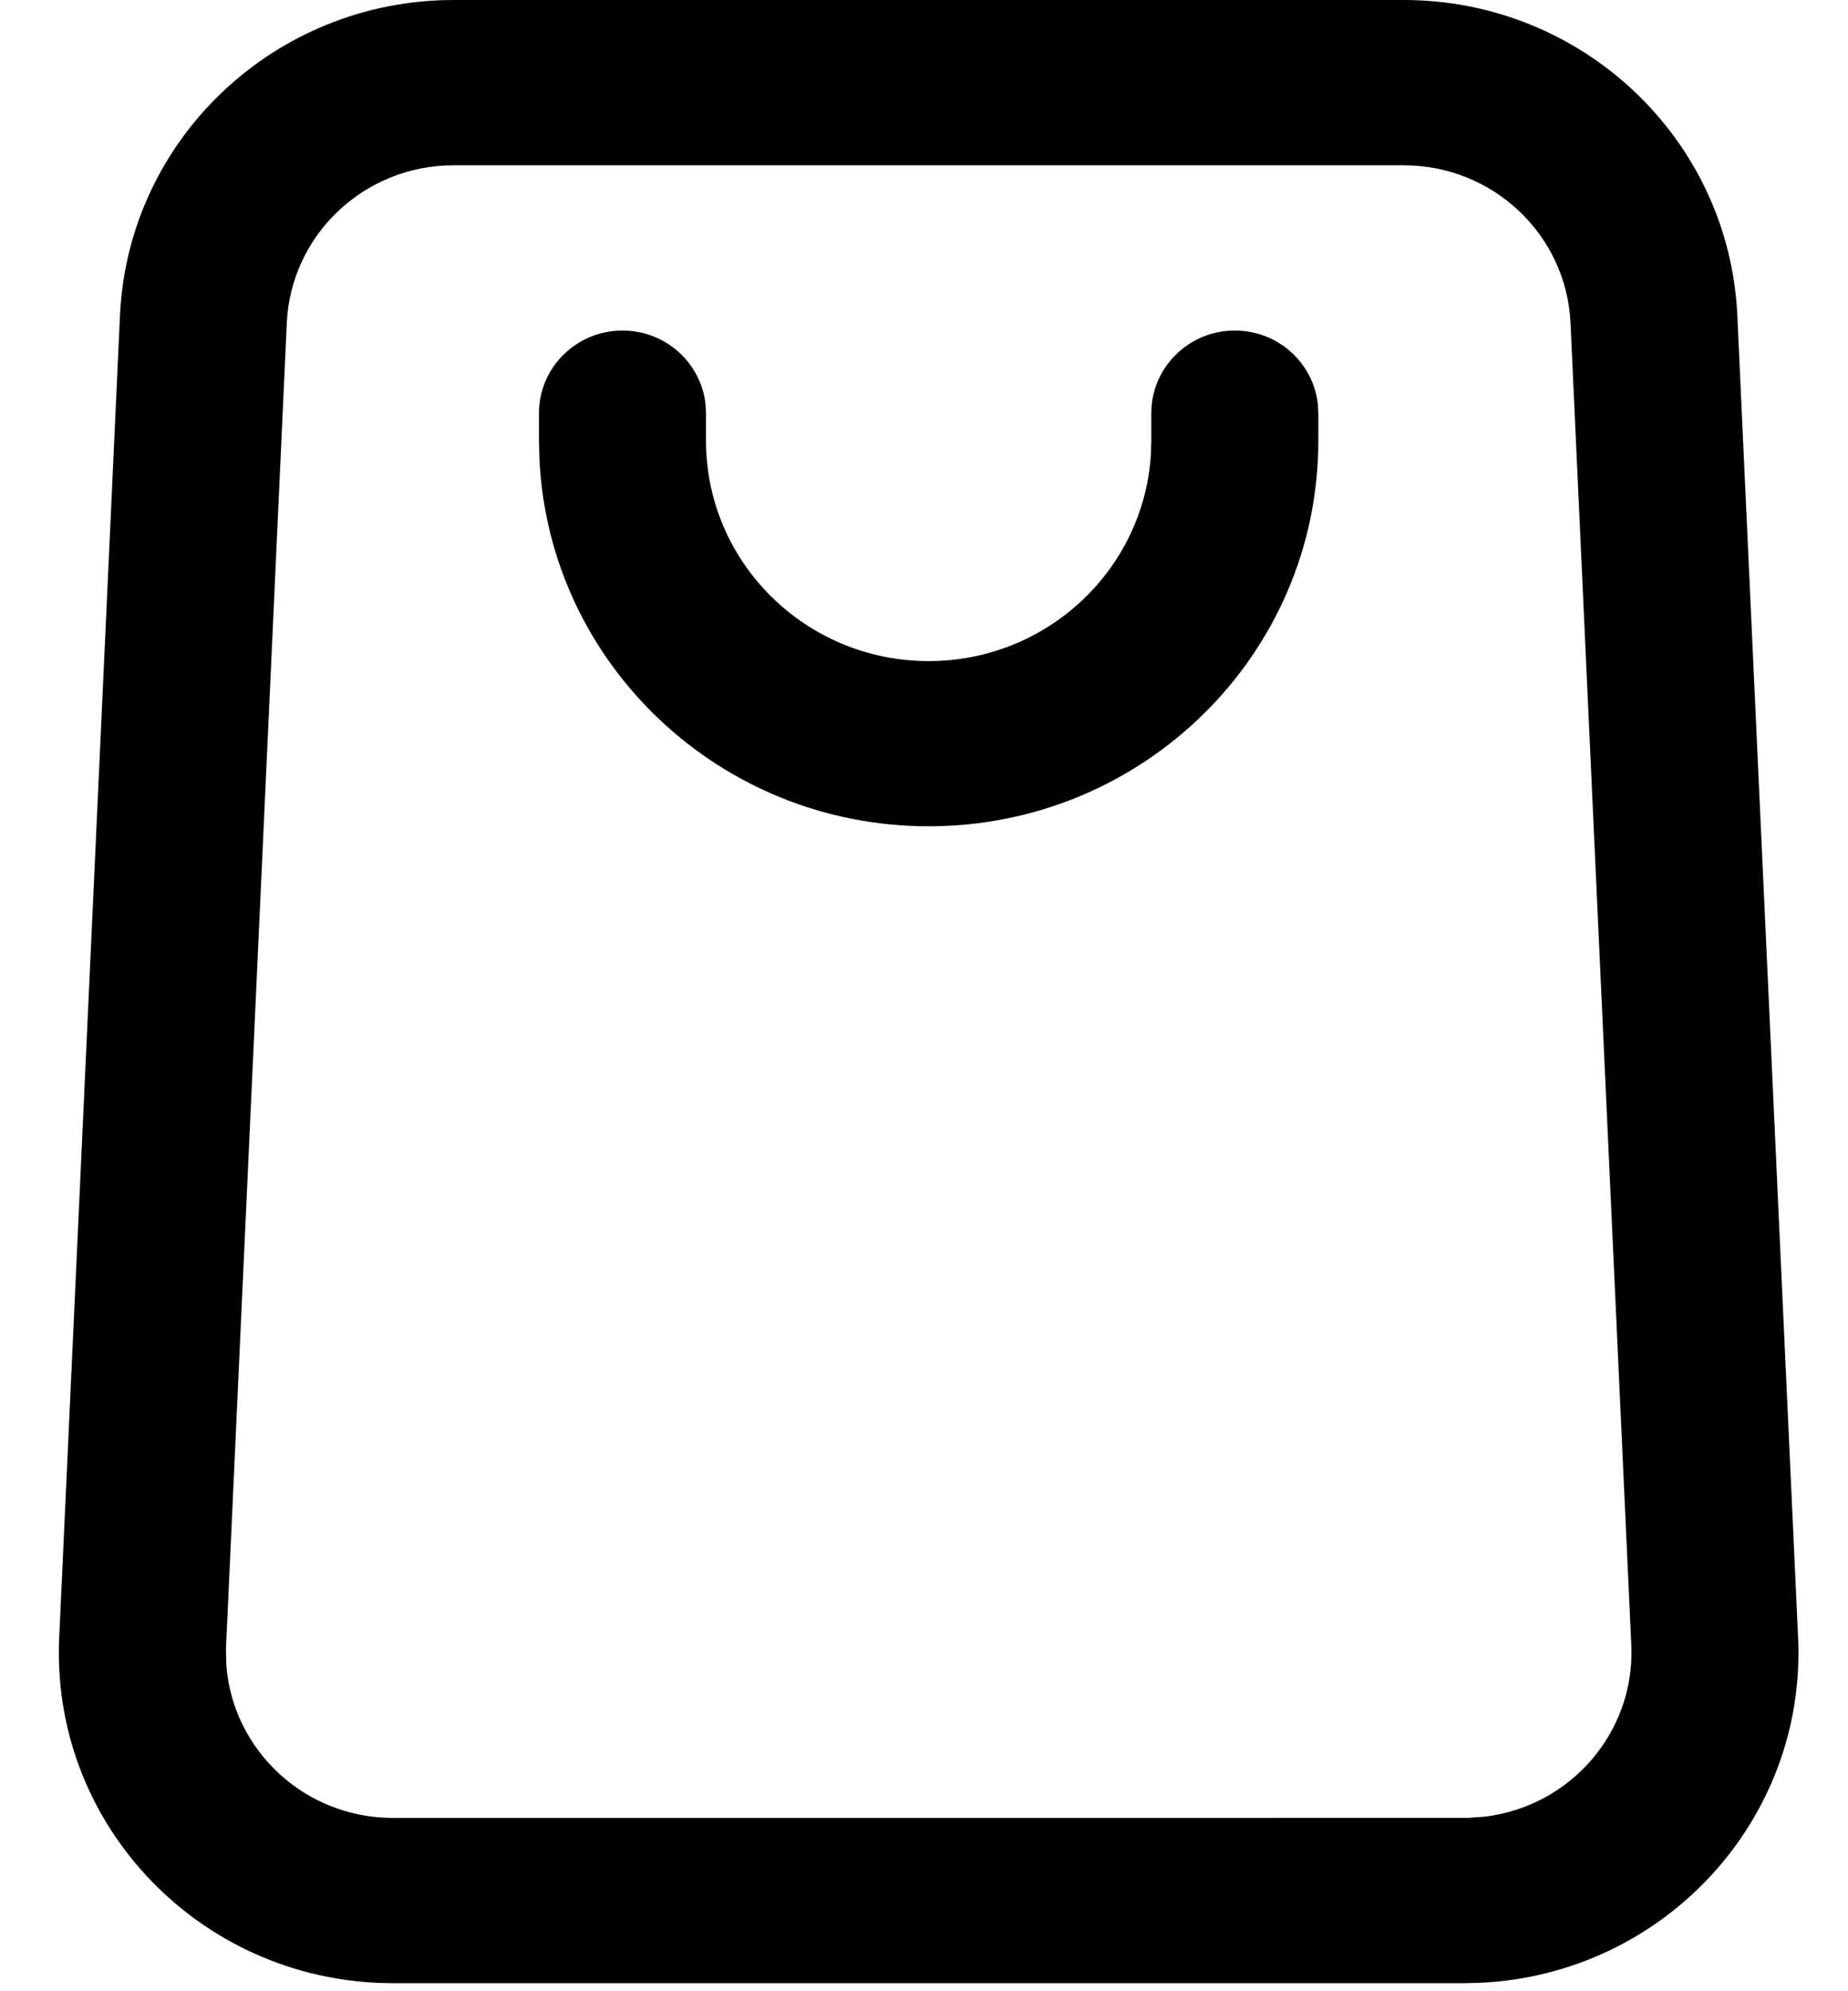<svg width="26" height="28" viewBox="0 0 26 28" fill="none" xmlns="http://www.w3.org/2000/svg">
<path d="M19.749 0C22.261 0 24.329 1.954 24.443 4.437L25.298 23.028C25.416 25.592 23.409 27.765 20.817 27.882L20.603 27.887H5.528C2.932 27.887 0.828 25.806 0.828 23.239C0.828 23.169 0.83 23.098 0.833 23.028L1.688 4.437C1.802 1.954 3.87 0 6.382 0H19.749ZM19.749 2.324H6.382C5.126 2.324 4.092 3.301 4.035 4.542L3.179 23.186L3.184 23.412C3.274 24.615 4.289 25.563 5.528 25.563L20.657 25.562L20.885 25.546C22.095 25.403 23.007 24.357 22.951 23.133L22.096 4.542C22.039 3.301 21.005 2.324 19.749 2.324ZM17.373 4.648C17.976 4.648 18.472 5.096 18.54 5.674L18.548 5.81V6.197C18.548 9.192 16.093 11.619 13.066 11.619C10.122 11.619 7.72 9.325 7.589 6.445L7.583 6.197V5.81C7.583 5.168 8.109 4.648 8.758 4.648C9.36 4.648 9.857 5.096 9.925 5.674L9.933 5.81V6.197C9.933 7.908 11.335 9.296 13.066 9.296C14.729 9.296 16.09 8.013 16.192 6.393L16.198 6.197V5.81C16.198 5.168 16.724 4.648 17.373 4.648Z" fill="black"/>
</svg>

